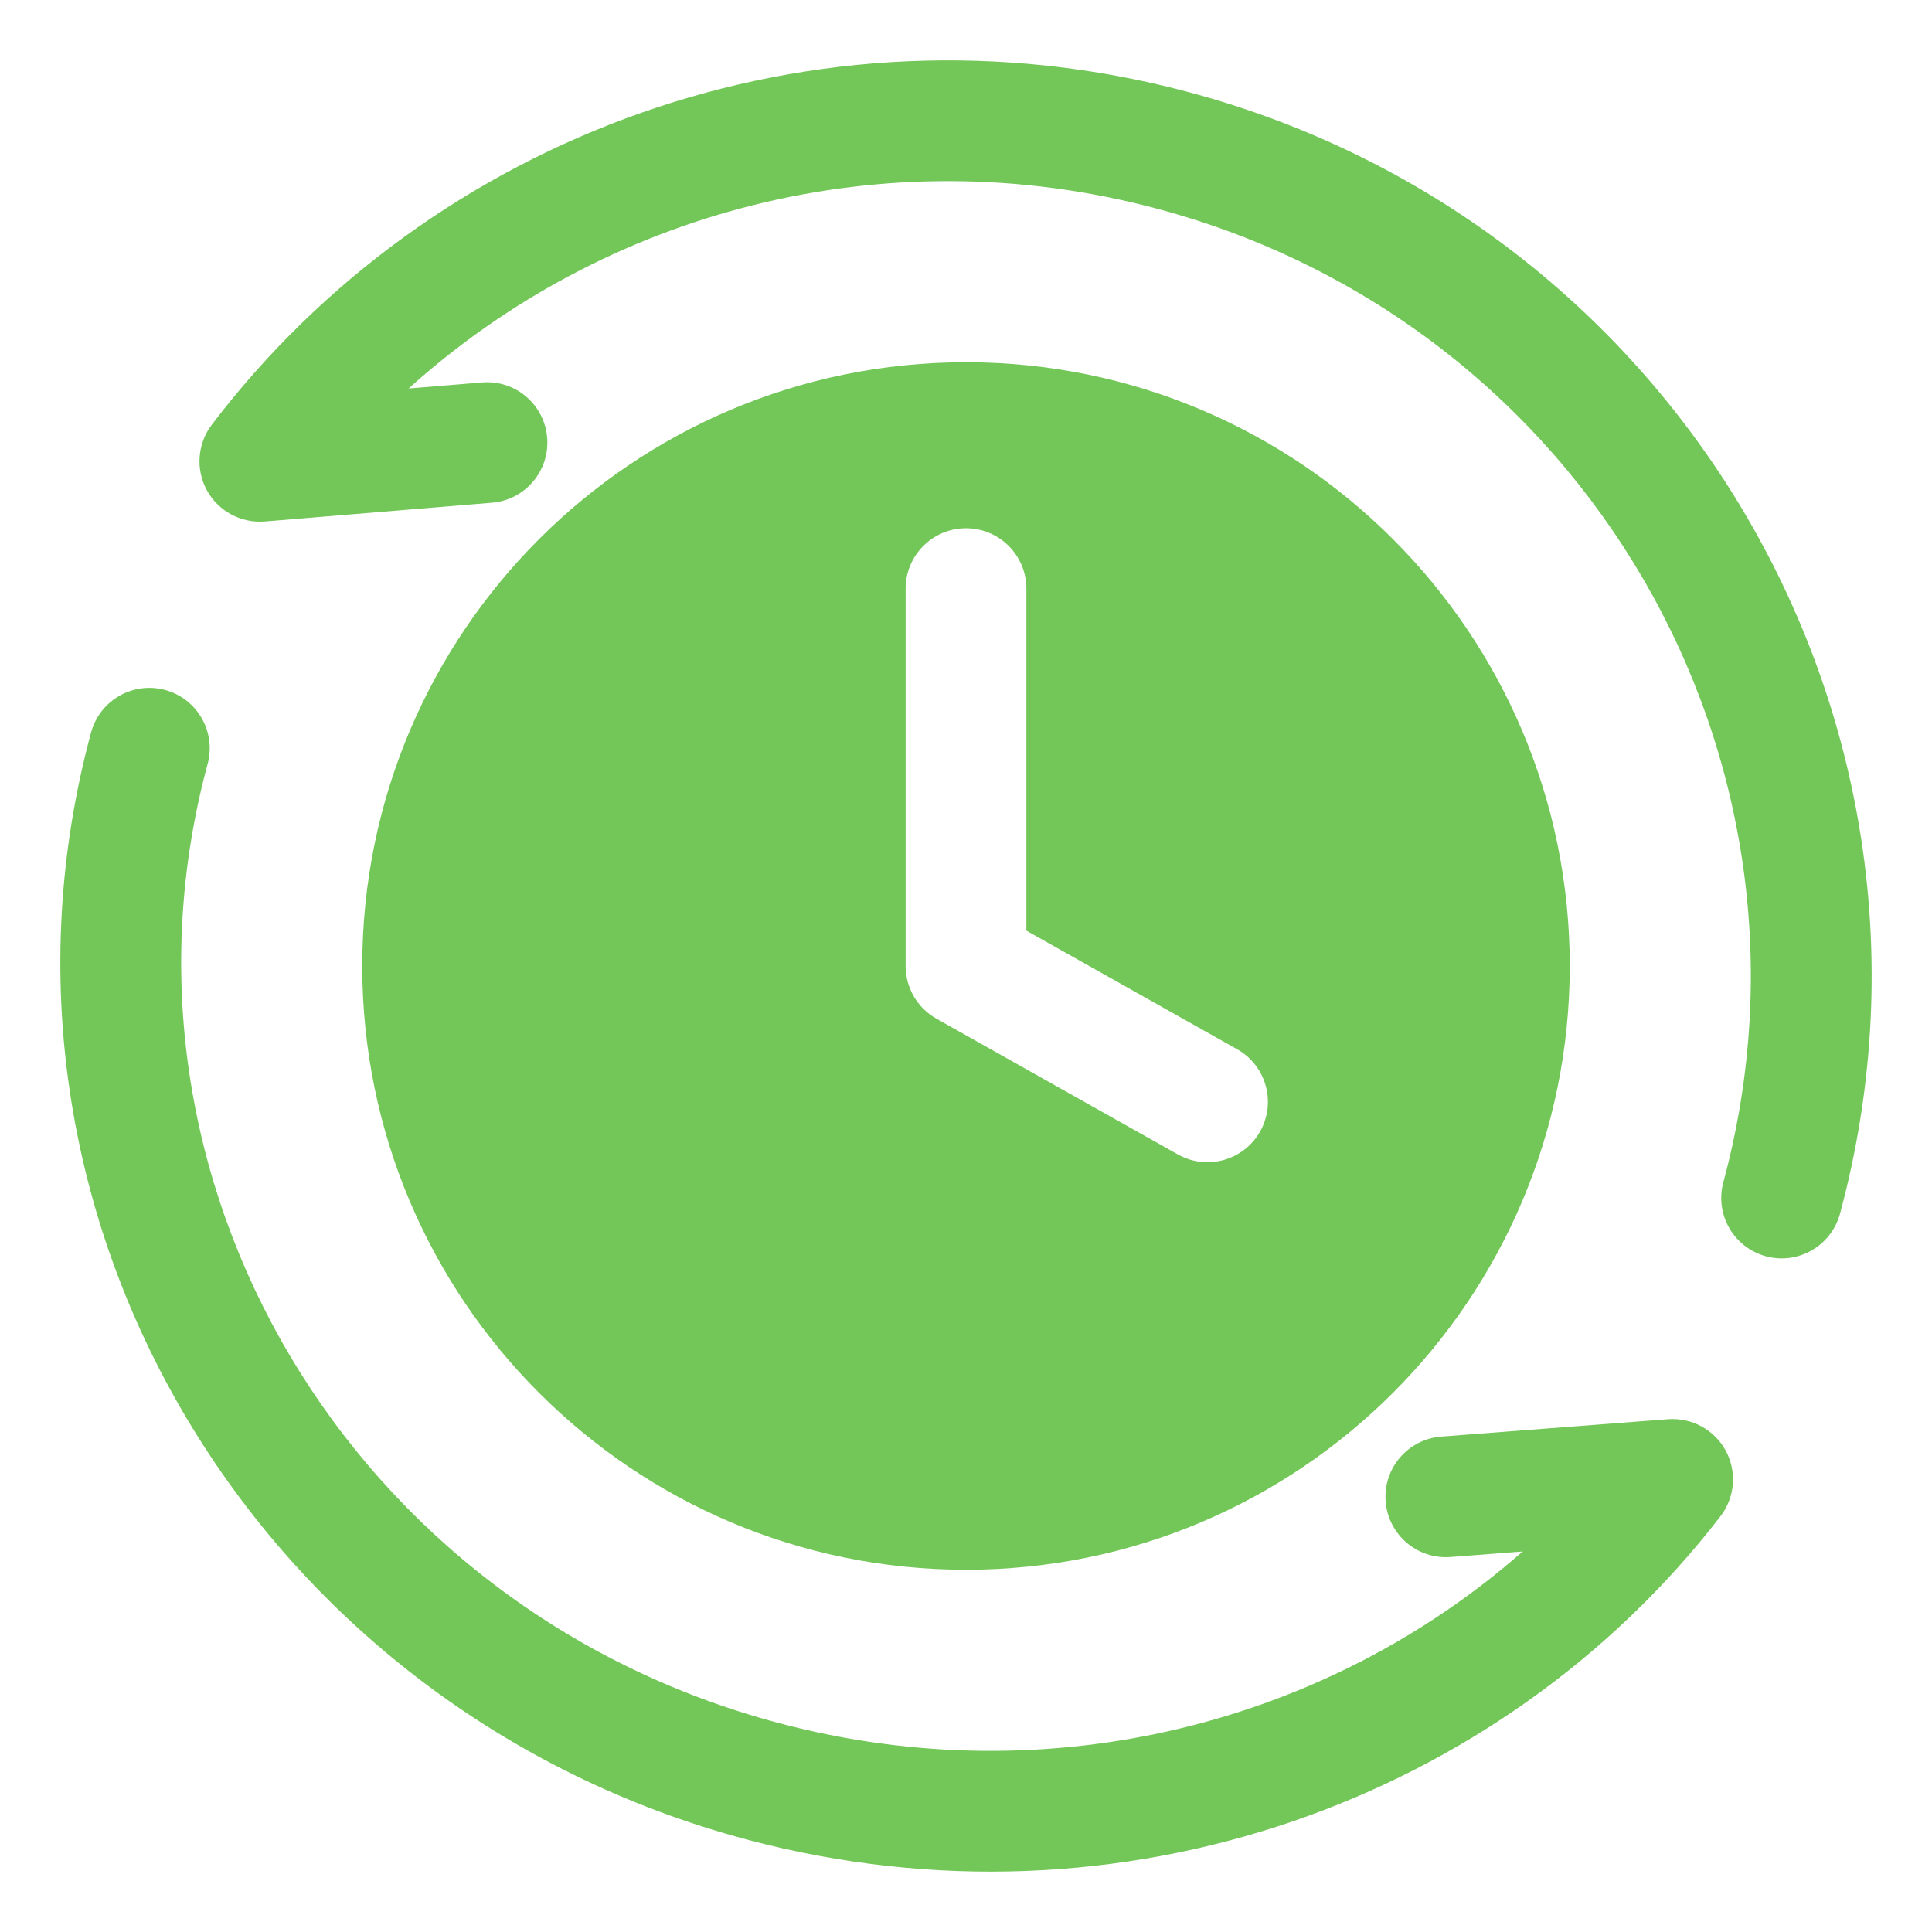 <svg width="24" height="24" viewBox="0 0 24 24" fill="none" xmlns="http://www.w3.org/2000/svg">
<g clip-path="url(#clip0_515_1510)">
<path d="M14.364 2.59C10.963 1.685 7.501 2.64 5.076 4.826L5.988 4.751C6.401 4.716 6.763 5.024 6.797 5.436C6.831 5.849 6.524 6.211 6.111 6.245L3.29 6.478C2.994 6.502 2.713 6.35 2.57 6.091C2.428 5.831 2.452 5.512 2.631 5.276C5.361 1.687 10.105 -0.095 14.75 1.14C20.862 2.765 24.497 9.002 22.857 15.078C22.748 15.477 22.337 15.714 21.937 15.606C21.537 15.498 21.3 15.086 21.408 14.686C22.83 9.422 19.683 4.003 14.364 2.59Z" fill="#73C758"/>
<path d="M2.579 9.491C2.687 9.091 2.451 8.679 2.051 8.571C1.651 8.463 1.239 8.7 1.131 9.1C-0.486 15.086 3.188 21.232 9.287 22.854C13.925 24.086 18.656 22.36 21.372 18.836C21.553 18.601 21.579 18.282 21.438 18.021C21.297 17.761 21.016 17.608 20.721 17.63L17.904 17.846C17.491 17.878 17.181 18.238 17.213 18.651C17.245 19.064 17.605 19.373 18.018 19.342L18.915 19.273C16.507 21.39 13.067 22.306 9.673 21.404C4.342 19.987 1.188 14.641 2.579 9.491Z" fill="#73C758"/>
<path fill-rule="evenodd" clip-rule="evenodd" d="M19.5 12C19.5 16.142 16.142 19.5 12 19.5C7.858 19.5 4.5 16.142 4.5 12C4.5 7.858 7.858 4.5 12 4.5C16.142 4.5 19.5 7.858 19.5 12ZM14.632 14.341C14.993 14.544 15.451 14.416 15.654 14.055C15.857 13.694 15.729 13.237 15.368 13.034L12.75 11.561V7.312C12.75 6.898 12.414 6.562 12 6.562C11.586 6.562 11.25 6.898 11.25 7.312V12C11.25 12.271 11.396 12.521 11.632 12.654L14.632 14.341Z" fill="#73C758"/>
</g>
<defs>
<clipPath id="clip0_515_1510">
<rect width="24" height="24" fill="white"/>
</clipPath>
</defs>
</svg>
